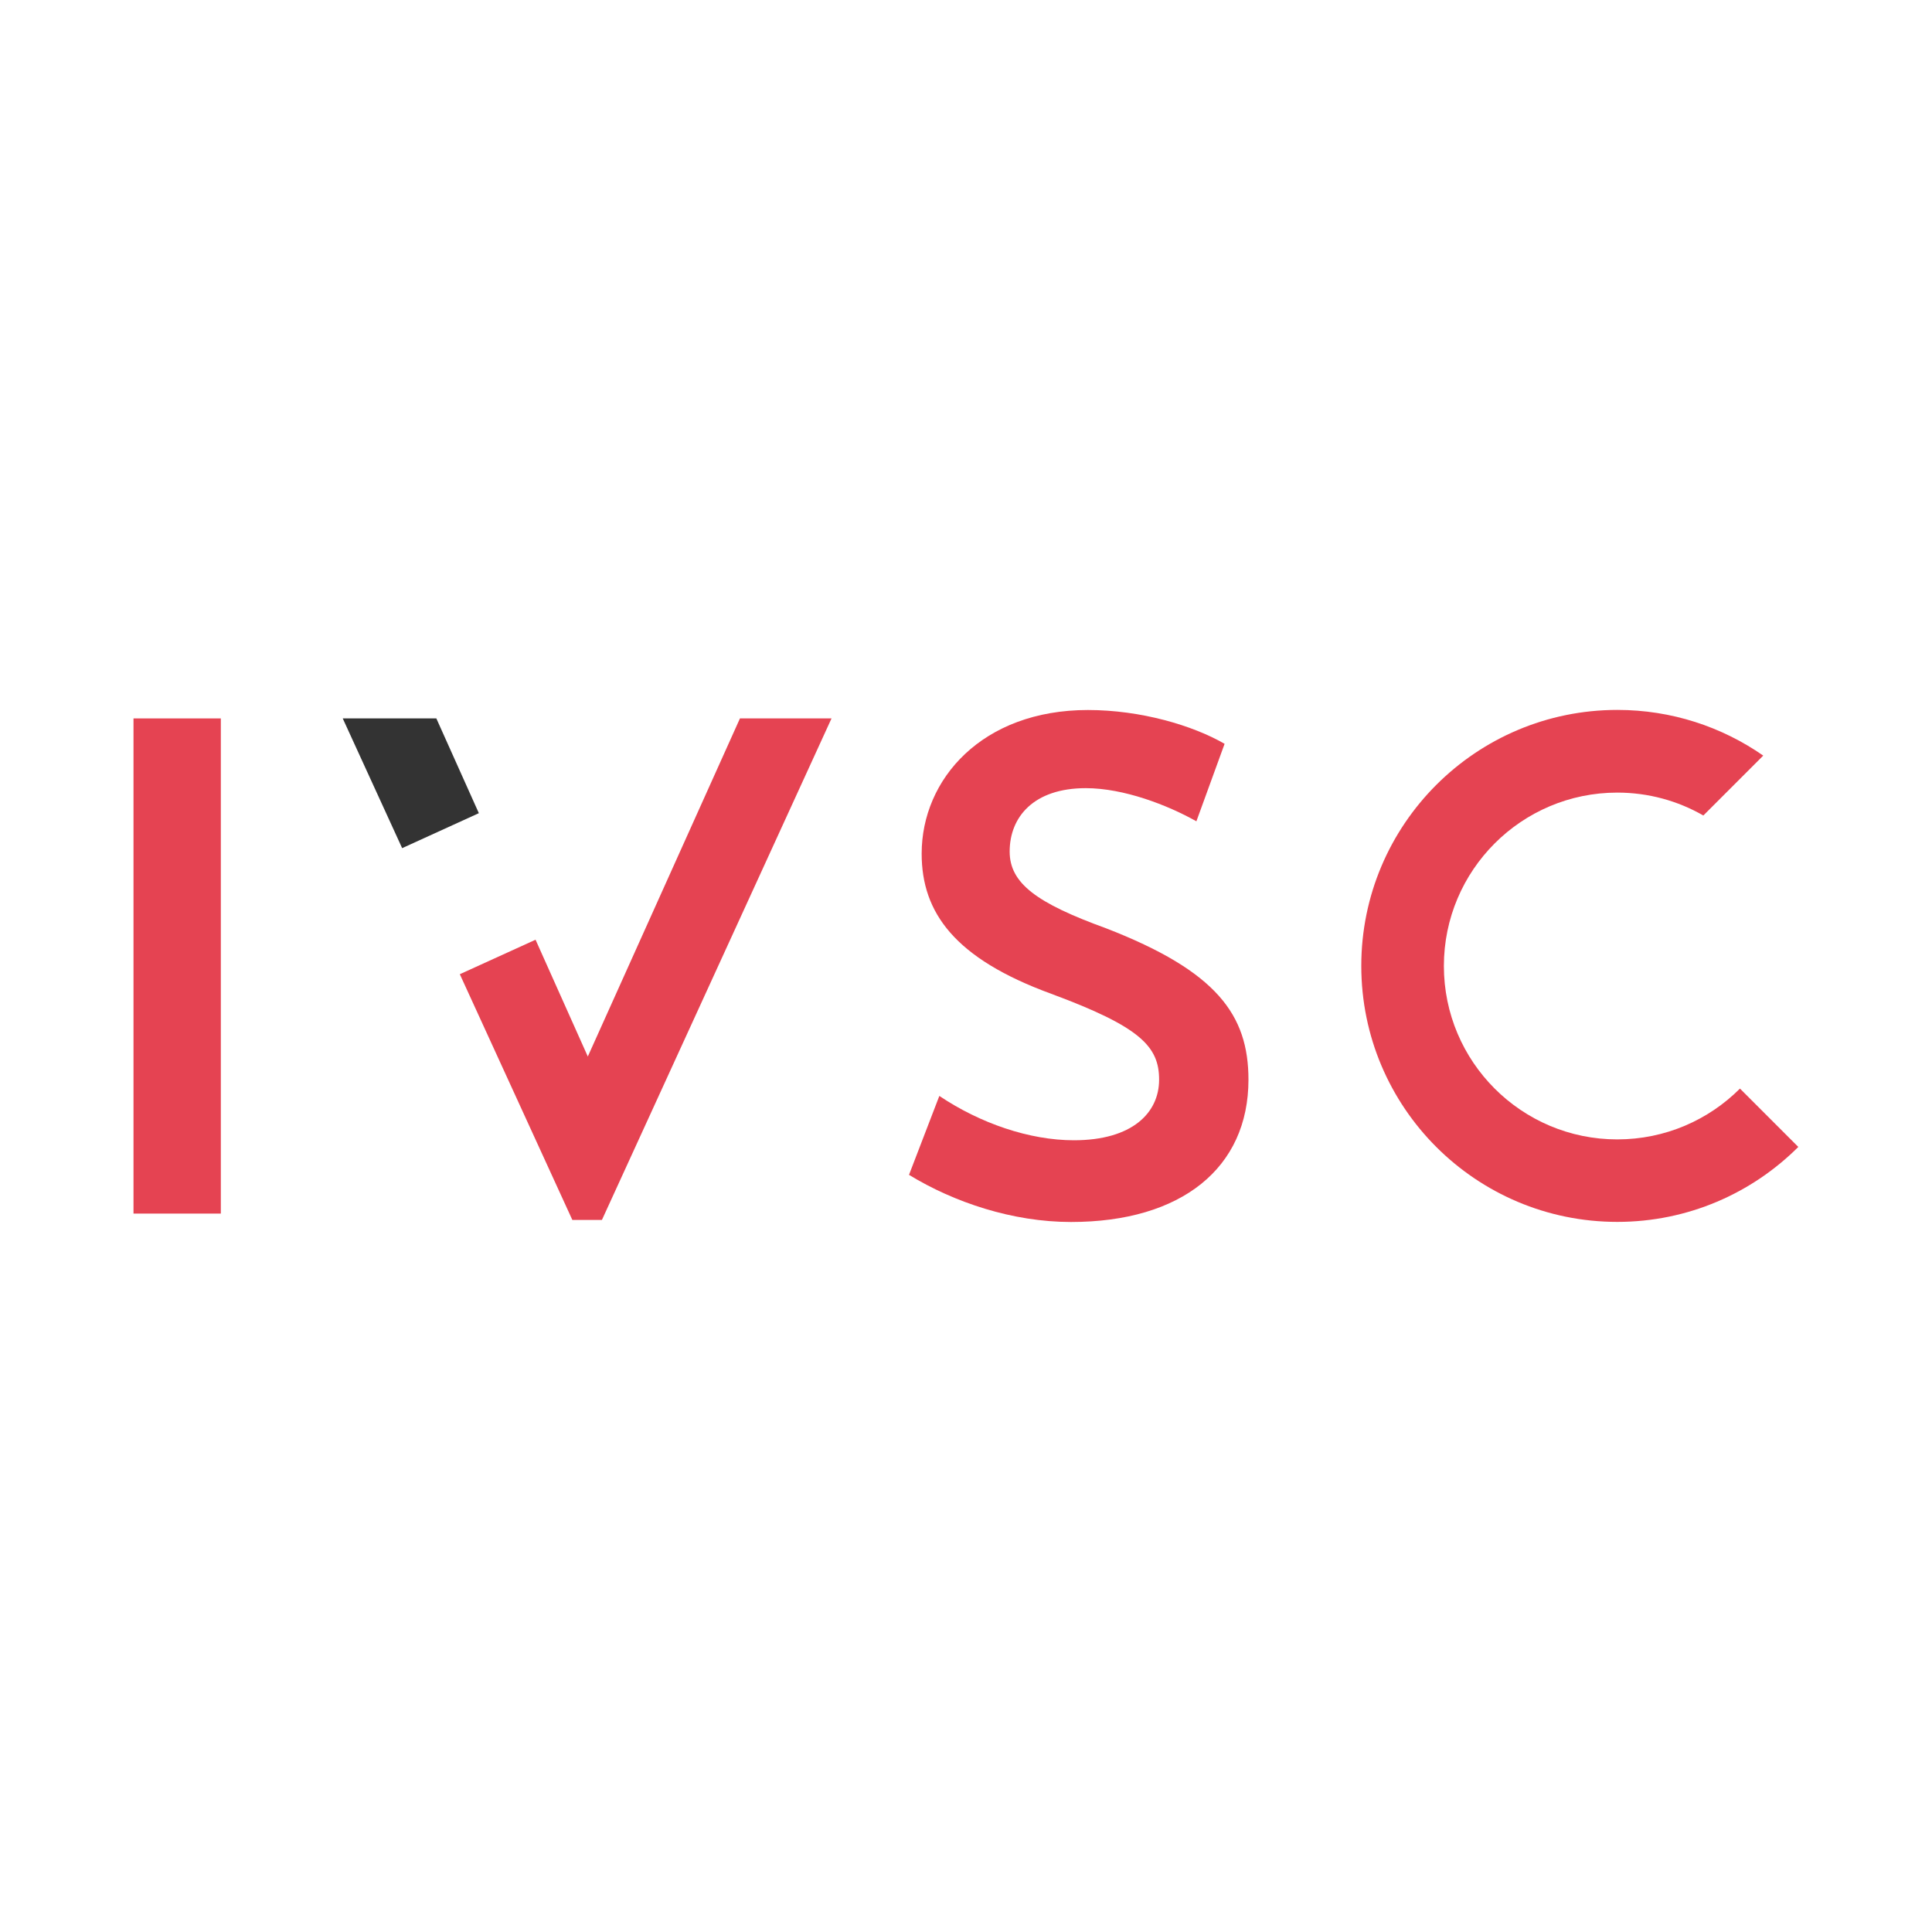 <?xml version="1.0" encoding="UTF-8"?>
<svg id="Layer_1" xmlns="http://www.w3.org/2000/svg" width="200" height="200" xmlns:xlink="http://www.w3.org/1999/xlink" viewBox="0 0 200 200">
  <defs>
    <clipPath id="clippath">
      <rect x="13.82" y="73.5" width="172.36" height="53.01" fill="none"/>
    </clipPath>
    <clipPath id="clippath-1">
      <rect x="13.82" y="73.5" width="172.36" height="53.01" fill="none"/>
    </clipPath>
  </defs>
  <g clip-path="url(#clippath)">
    <path d="M104.52,88.15c0-3.57,2.48-6.56,7.88-6.56,3.94,0,8.46,1.75,11.45,3.43l2.92-8.02c-3.28-1.9-8.67-3.5-14.15-3.5-10.94,0-17.21,7.15-17.21,14.87,0,6.12,3.43,10.86,13.42,14.51,9.26,3.43,11.16,5.47,11.16,8.89s-2.77,6.27-8.82,6.27c-4.59,0-9.7-1.75-13.93-4.59l-3.14,8.17c4.67,2.85,10.72,4.88,16.77,4.88,11.45,0,18.37-5.61,18.37-14.73,0-6.71-3.28-11.23-14.73-15.67-7.22-2.62-9.99-4.67-9.99-7.95" fill="#e54352"/>
  </g>
  <polygon points="76.6 74.37 60.85 109.37 55.44 97.28 47.6 100.85 59.25 126.29 62.31 126.29 86.08 74.37 76.6 74.37" fill="#e54352"/>
  <polygon points="49.57 84.18 45.17 74.37 35.48 74.37 41.63 87.8 49.57 84.18" fill="#333"/>
  <rect x="13.82" y="74.37" width="9.04" height="51.26" fill="#e54352"/>
  <g clip-path="url(#clippath-1)">
    <path d="M176.34,84.41l6.19-6.19c-4.28-2.98-9.49-4.73-15.1-4.73-14.64,0-26.51,11.86-26.51,26.5s11.86,26.5,26.5,26.5c7.32,0,13.94-2.97,18.74-7.76l-6.04-6.04c-3.25,3.25-7.74,5.26-12.7,5.26-9.91,0-17.95-8.04-17.95-17.95s8.04-17.95,17.95-17.95c3.24,0,6.28.86,8.91,2.37" fill="#e54352"/>
  </g>
</svg>